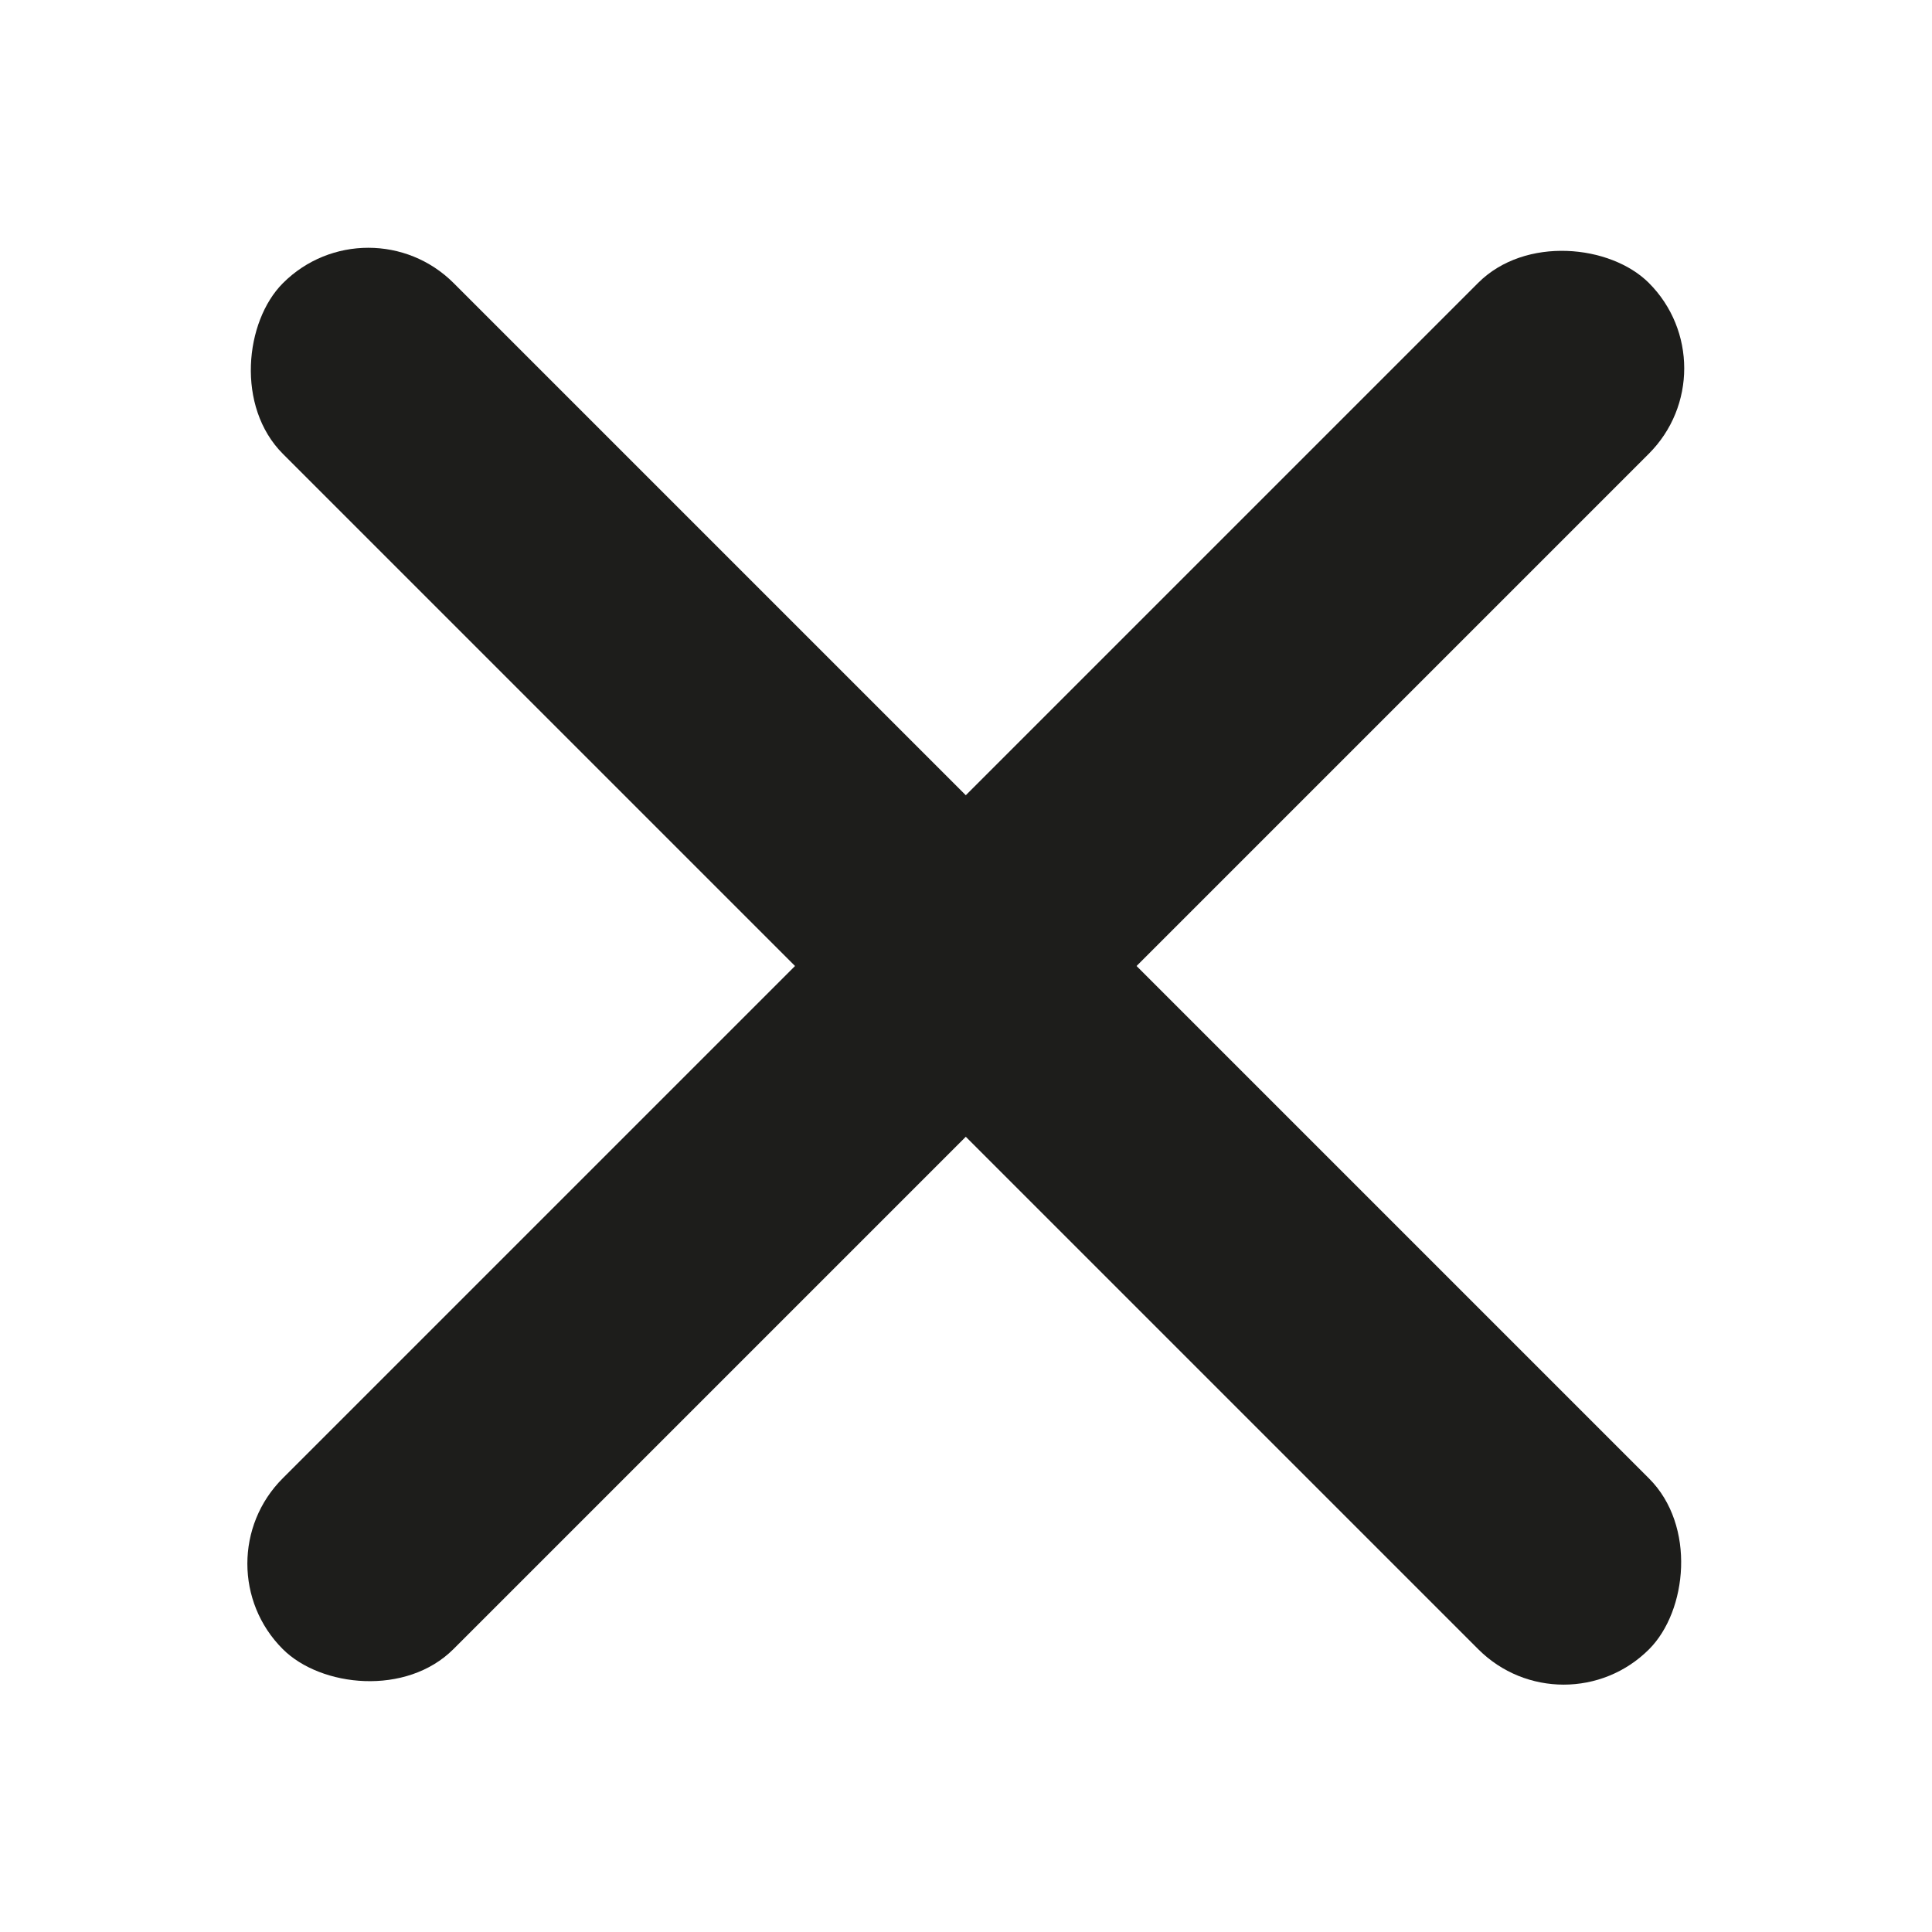 <?xml version="1.0" encoding="UTF-8"?>
<svg id="_Слой_1" data-name="Слой_1" xmlns="http://www.w3.org/2000/svg" version="1.1" viewBox="0 0 40 40">
  <!-- Generator: Adobe Illustrator 29.5.0, SVG Export Plug-In . SVG Version: 2.1.0 Build 137)  -->
  <defs>
    <style>
      .st0 {
        fill: #1d1d1b;
      }
    </style>
  </defs>
  <rect class="st0" x="0" y="17.5" width="40" height="5" rx="2.5" ry="2.5" transform="translate(48.28 20) rotate(135)"/>
  <rect class="st0" x="0" y="17.5" width="40" height="5" rx="2.5" ry="2.5" transform="translate(20 -8.28) rotate(45)"/>
</svg>